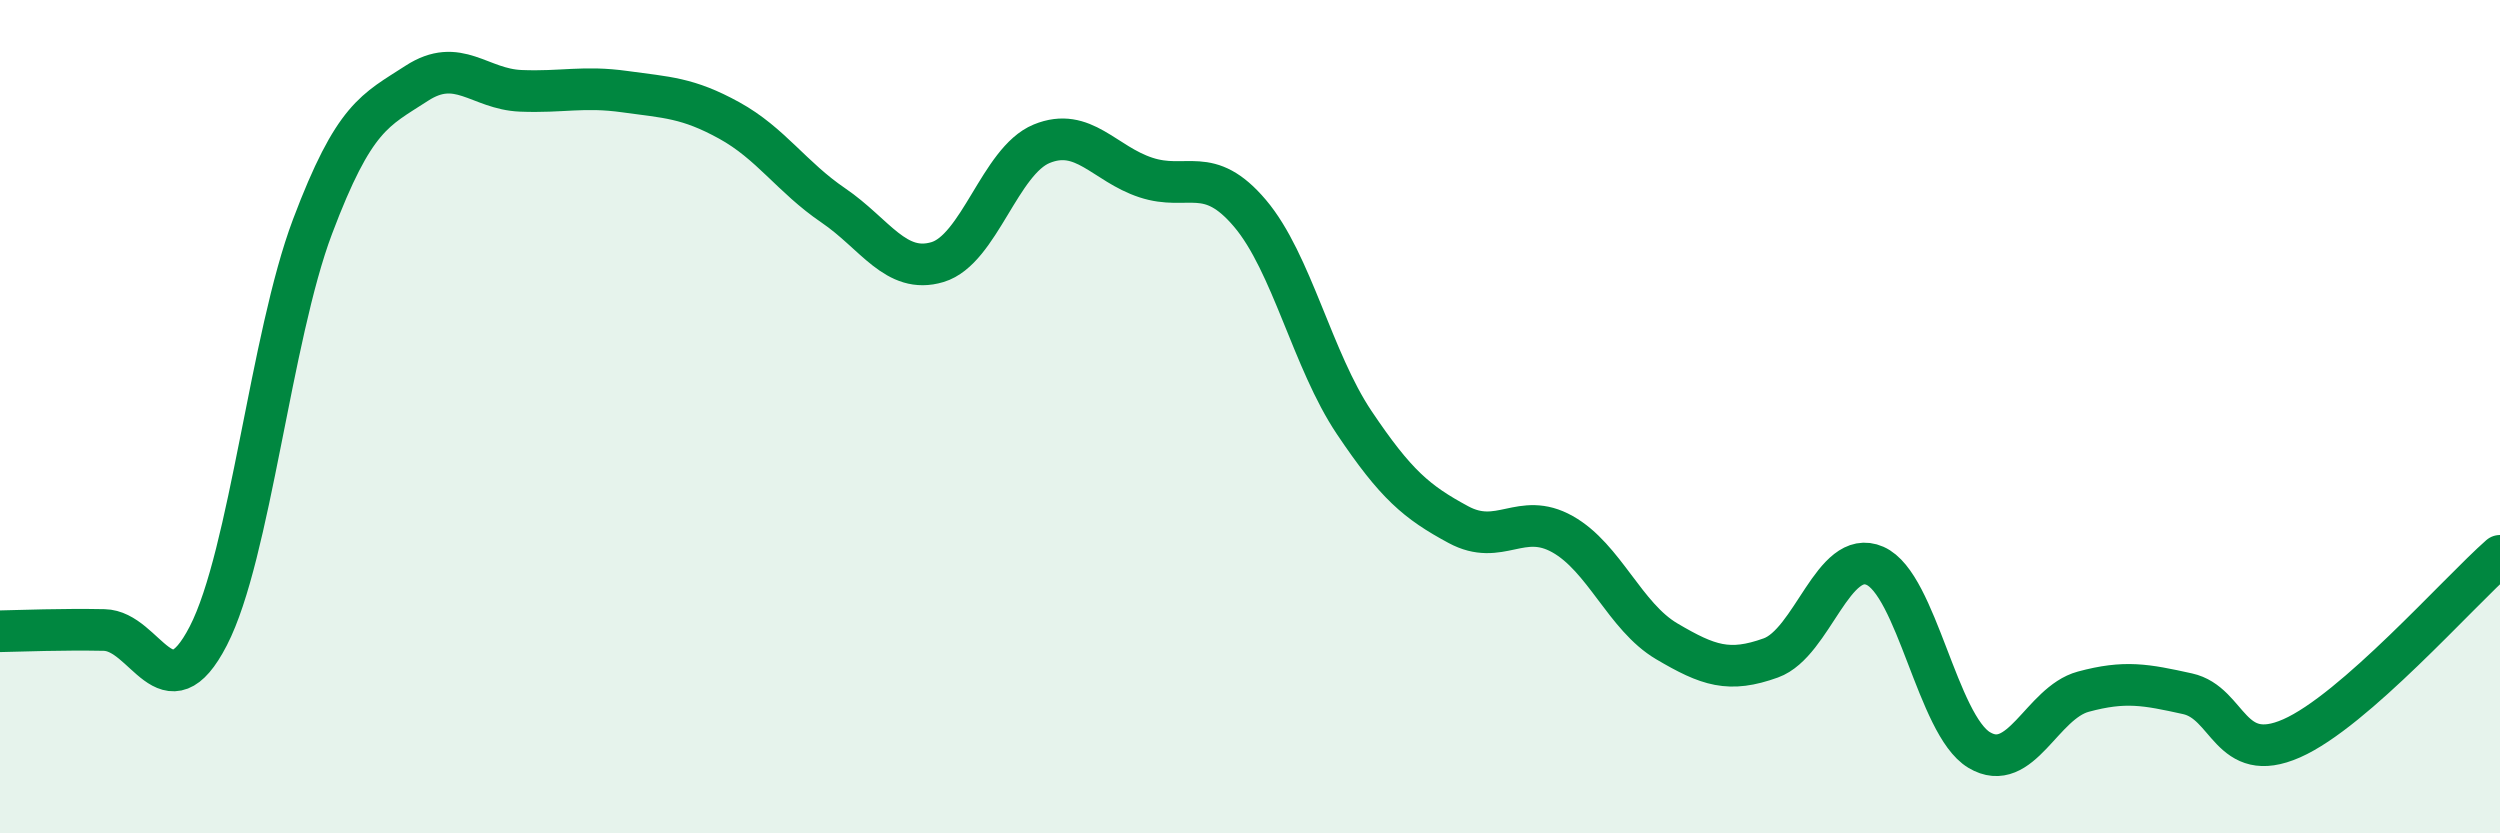 
    <svg width="60" height="20" viewBox="0 0 60 20" xmlns="http://www.w3.org/2000/svg">
      <path
        d="M 0,15.15 C 0.5,15.14 1.5,15.1 2.5,15.12 C 3.5,15.14 4,17.2 5,15.26 C 6,13.32 6.5,8.09 7.5,5.44 C 8.5,2.79 9,2.65 10,2 C 11,1.35 11.5,2.14 12.5,2.18 C 13.5,2.22 14,2.06 15,2.2 C 16,2.34 16.5,2.34 17.5,2.89 C 18.5,3.44 19,4.25 20,4.93 C 21,5.61 21.5,6.59 22.5,6.29 C 23.5,5.99 24,3.86 25,3.45 C 26,3.04 26.5,3.93 27.5,4.26 C 28.5,4.59 29,3.94 30,5.12 C 31,6.3 31.5,8.65 32.5,10.14 C 33.5,11.63 34,12.05 35,12.59 C 36,13.13 36.5,12.26 37.5,12.82 C 38.5,13.38 39,14.8 40,15.39 C 41,15.98 41.5,16.15 42.5,15.79 C 43.5,15.43 44,13.14 45,13.58 C 46,14.02 46.5,17.4 47.5,18 C 48.5,18.6 49,16.87 50,16.6 C 51,16.33 51.5,16.43 52.5,16.65 C 53.5,16.87 53.5,18.38 55,17.72 C 56.5,17.06 59,14.22 60,13.34L60 20L0 20Z"
        fill="#008740"
        opacity="0.1"
        stroke-linecap="round"
        stroke-linejoin="round"
      />
      <path
        d="M 0,15.15 C 0.5,15.14 1.5,15.1 2.5,15.12 C 3.5,15.14 4,17.2 5,15.26 C 6,13.32 6.5,8.09 7.5,5.44 C 8.5,2.79 9,2.65 10,2 C 11,1.35 11.5,2.14 12.5,2.18 C 13.5,2.22 14,2.06 15,2.2 C 16,2.34 16.5,2.34 17.5,2.89 C 18.5,3.44 19,4.25 20,4.93 C 21,5.61 21.5,6.59 22.5,6.29 C 23.5,5.99 24,3.86 25,3.45 C 26,3.04 26.5,3.93 27.5,4.26 C 28.5,4.59 29,3.94 30,5.12 C 31,6.3 31.5,8.65 32.5,10.14 C 33.5,11.63 34,12.05 35,12.59 C 36,13.13 36.5,12.26 37.5,12.82 C 38.5,13.38 39,14.8 40,15.39 C 41,15.98 41.5,16.15 42.5,15.79 C 43.5,15.43 44,13.14 45,13.58 C 46,14.02 46.5,17.4 47.5,18 C 48.5,18.6 49,16.87 50,16.6 C 51,16.33 51.5,16.43 52.5,16.65 C 53.5,16.87 53.5,18.38 55,17.72 C 56.5,17.06 59,14.22 60,13.34"
        stroke="#008740"
        stroke-width="1"
        fill="none"
        stroke-linecap="round"
        stroke-linejoin="round"
      />
    </svg>
  
